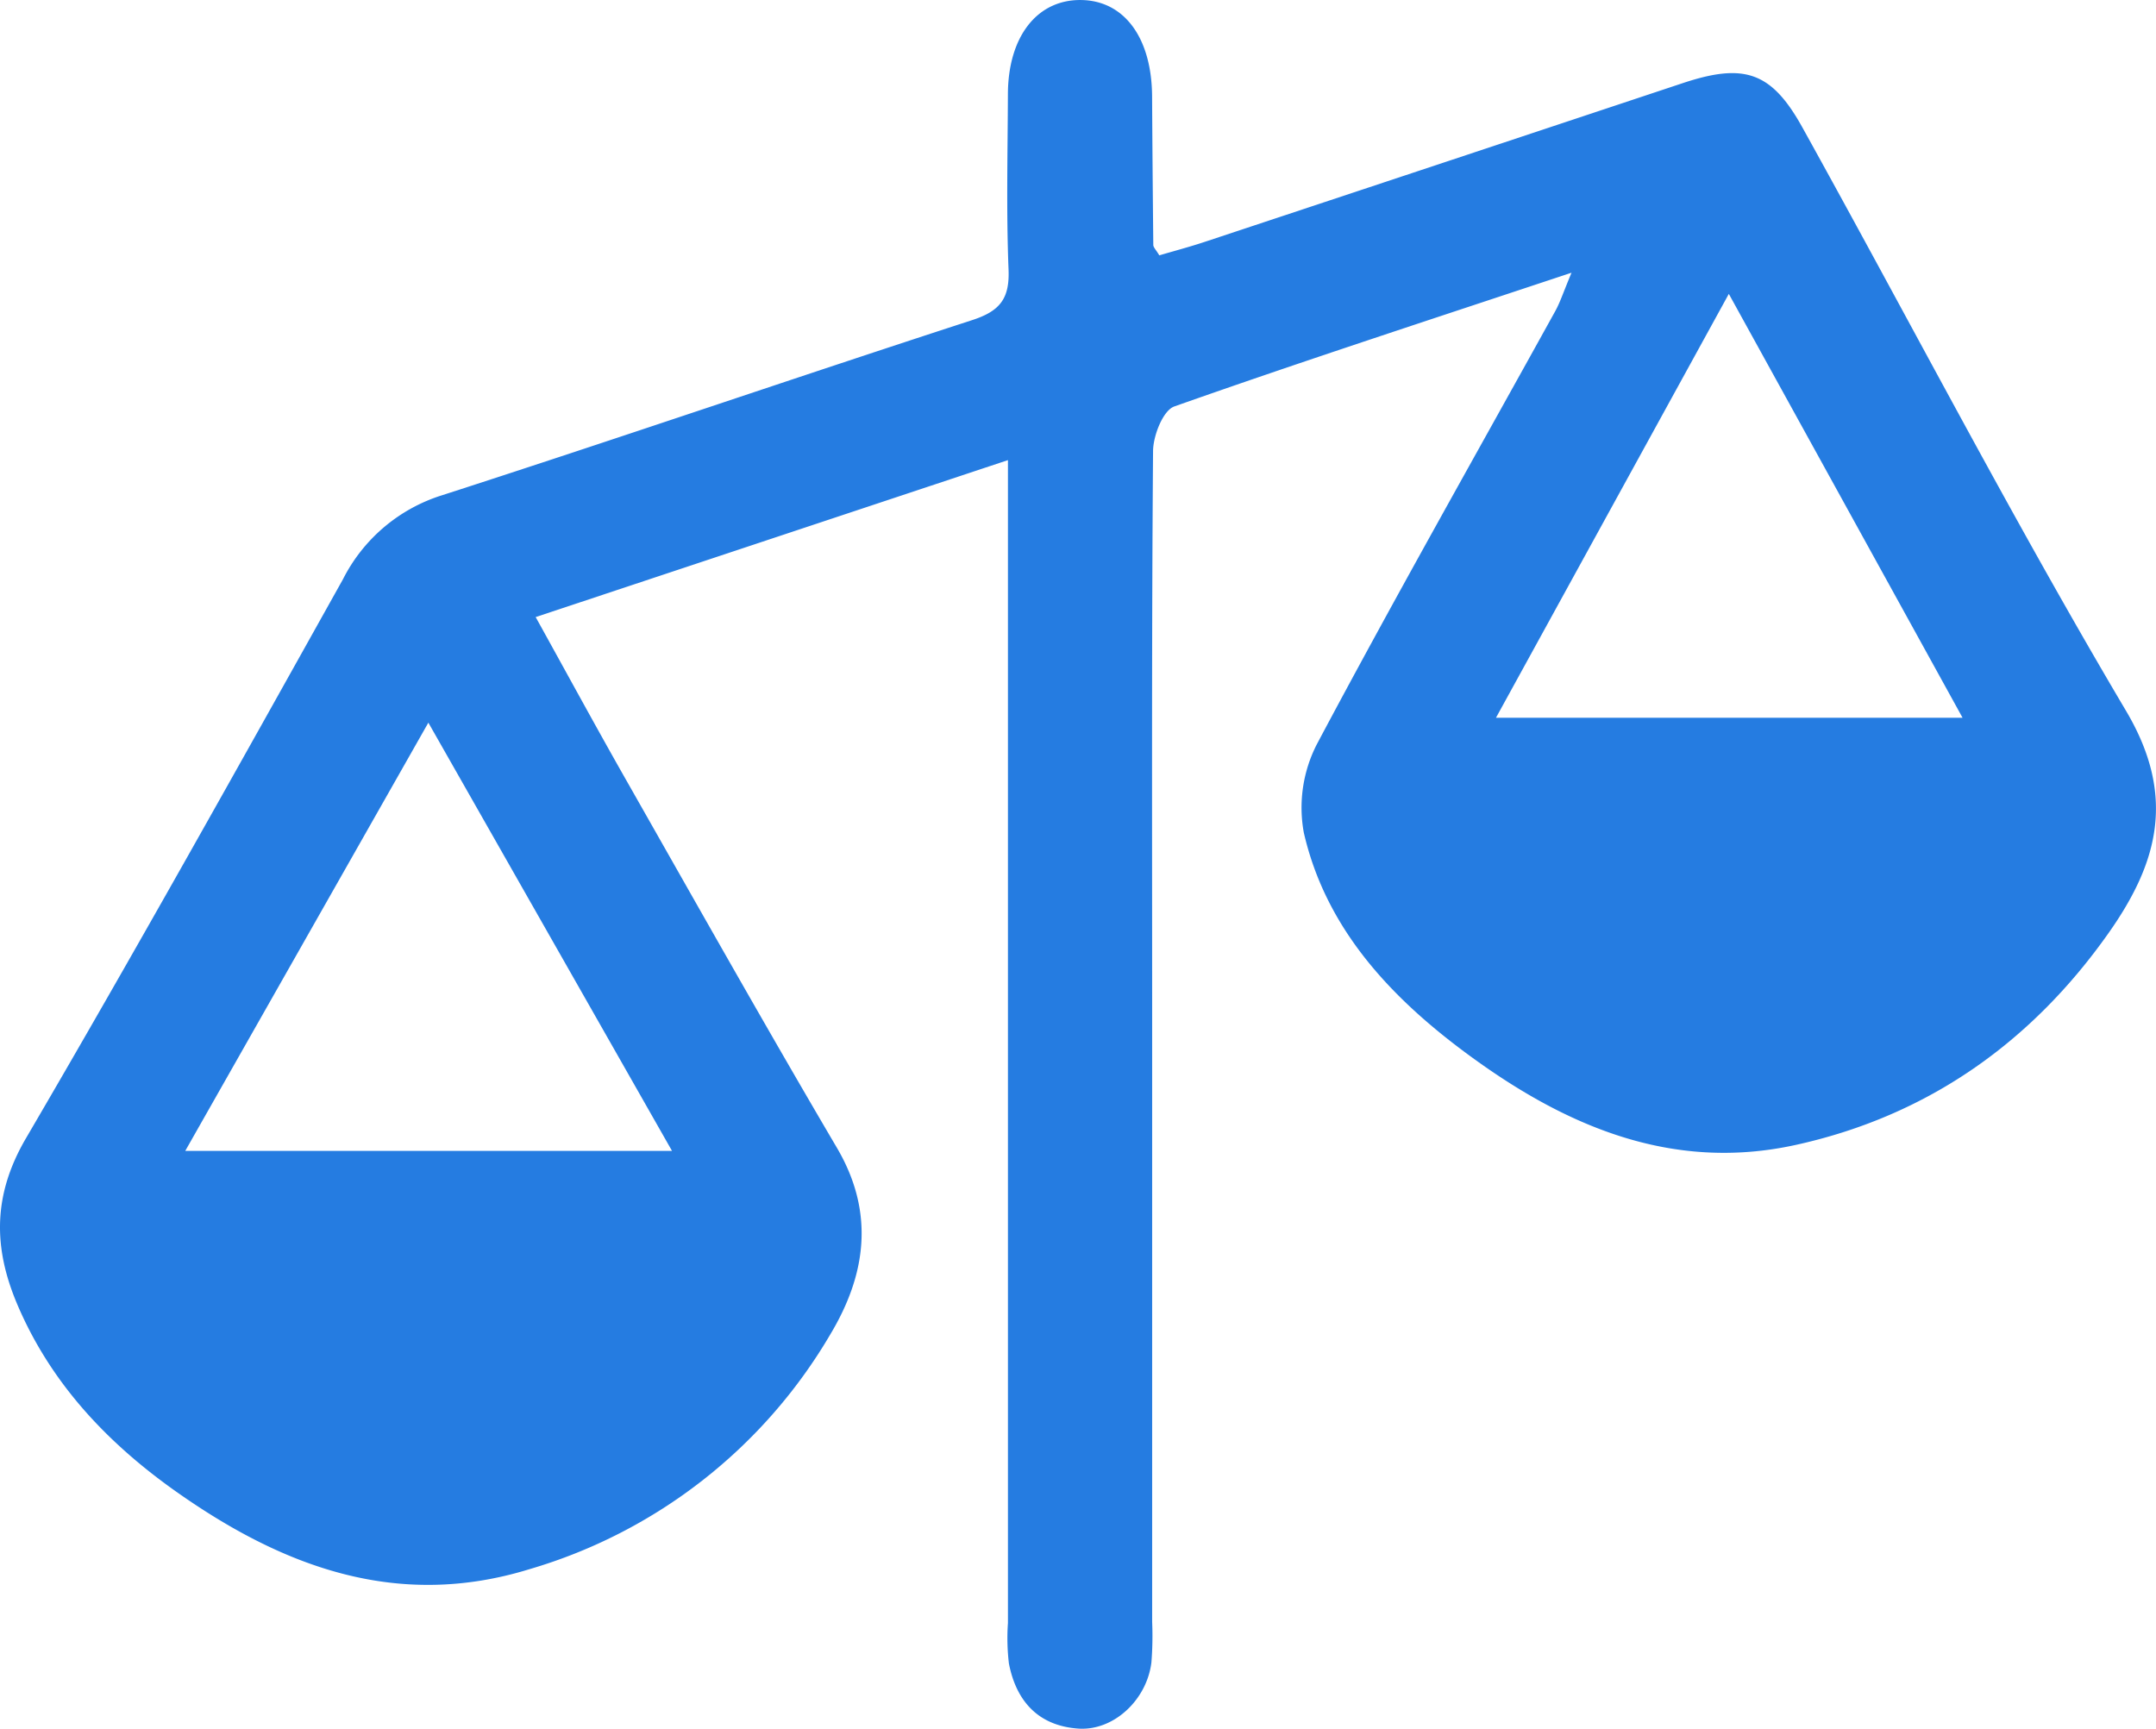 <svg id="Group_20" data-name="Group 20" xmlns="http://www.w3.org/2000/svg" xmlns:xlink="http://www.w3.org/1999/xlink" width="238.487" height="191.239" viewBox="0 0 238.487 191.239">
  <defs>
    <clipPath id="clip-path">
      <rect id="Rectangle_26" data-name="Rectangle 26" width="238.487" height="191.239" fill="#257ce1"/>
    </clipPath>
  </defs>
  <g id="Group_19" data-name="Group 19" clip-path="url(#clip-path)">
    <path id="Path_32" data-name="Path 32" d="M173.842,30.165c-15.436,5.133-29.756,9.788-43.949,14.8-1.243.439-2.334,3.228-2.347,4.932-.16,20.589-.1,41.18-.1,61.77q0,33.875,0,67.748a37.128,37.128,0,0,1-.081,4.479c-.508,4.165-4.184,7.591-8.076,7.328-4.409-.3-6.875-3.009-7.688-7.2a23.876,23.876,0,0,1-.107-4.473q0-61.273,0-122.545V50.9L59.253,68.262c3.422,6.171,6.622,12.068,9.938,17.9,7.749,13.628,15.435,27.294,23.383,40.806,4.224,7.18,3.222,14.055-.723,20.635a57.247,57.247,0,0,1-33.286,25.985c-14.53,4.48-27.117-.2-38.822-8.4-7.7-5.393-14.083-12.061-17.834-20.9-2.671-6.294-2.708-12.1.97-18.382,11.962-20.444,23.5-41.134,35.052-61.816a18.457,18.457,0,0,1,10.986-9.309C68.5,48.462,87.968,41.77,107.541,35.41c3.063-.995,4.149-2.369,4.021-5.582-.257-6.465-.094-12.948-.071-19.425.022-6.363,3.238-10.466,8.1-10.4,4.779.062,7.811,4.187,7.849,10.662q.048,8.214.133,16.428c0,.268.295.532.663,1.155,1.614-.476,3.333-.93,5.017-1.489q26.463-8.776,52.921-17.575c6.764-2.239,9.776-1.253,13.191,4.9,11.94,21.519,23.272,43.394,35.81,64.556,5.583,9.423,3.532,16.828-1.94,24.584-8.557,12.129-20.036,20.215-34.559,23.422-13.881,3.062-25.785-2.184-36.626-10.242-8.388-6.235-15.423-13.8-17.83-24.306a15.356,15.356,0,0,1,1.457-9.792c8.553-16.087,17.541-31.942,26.359-47.89.542-.979.886-2.069,1.8-4.25m-99.5,97.151L47.383,79.942,20.491,127.316ZM217.09,79.4,191.235,32.51,165.478,79.4Z" fill="#257ce1"/>
  </g>
</svg>
